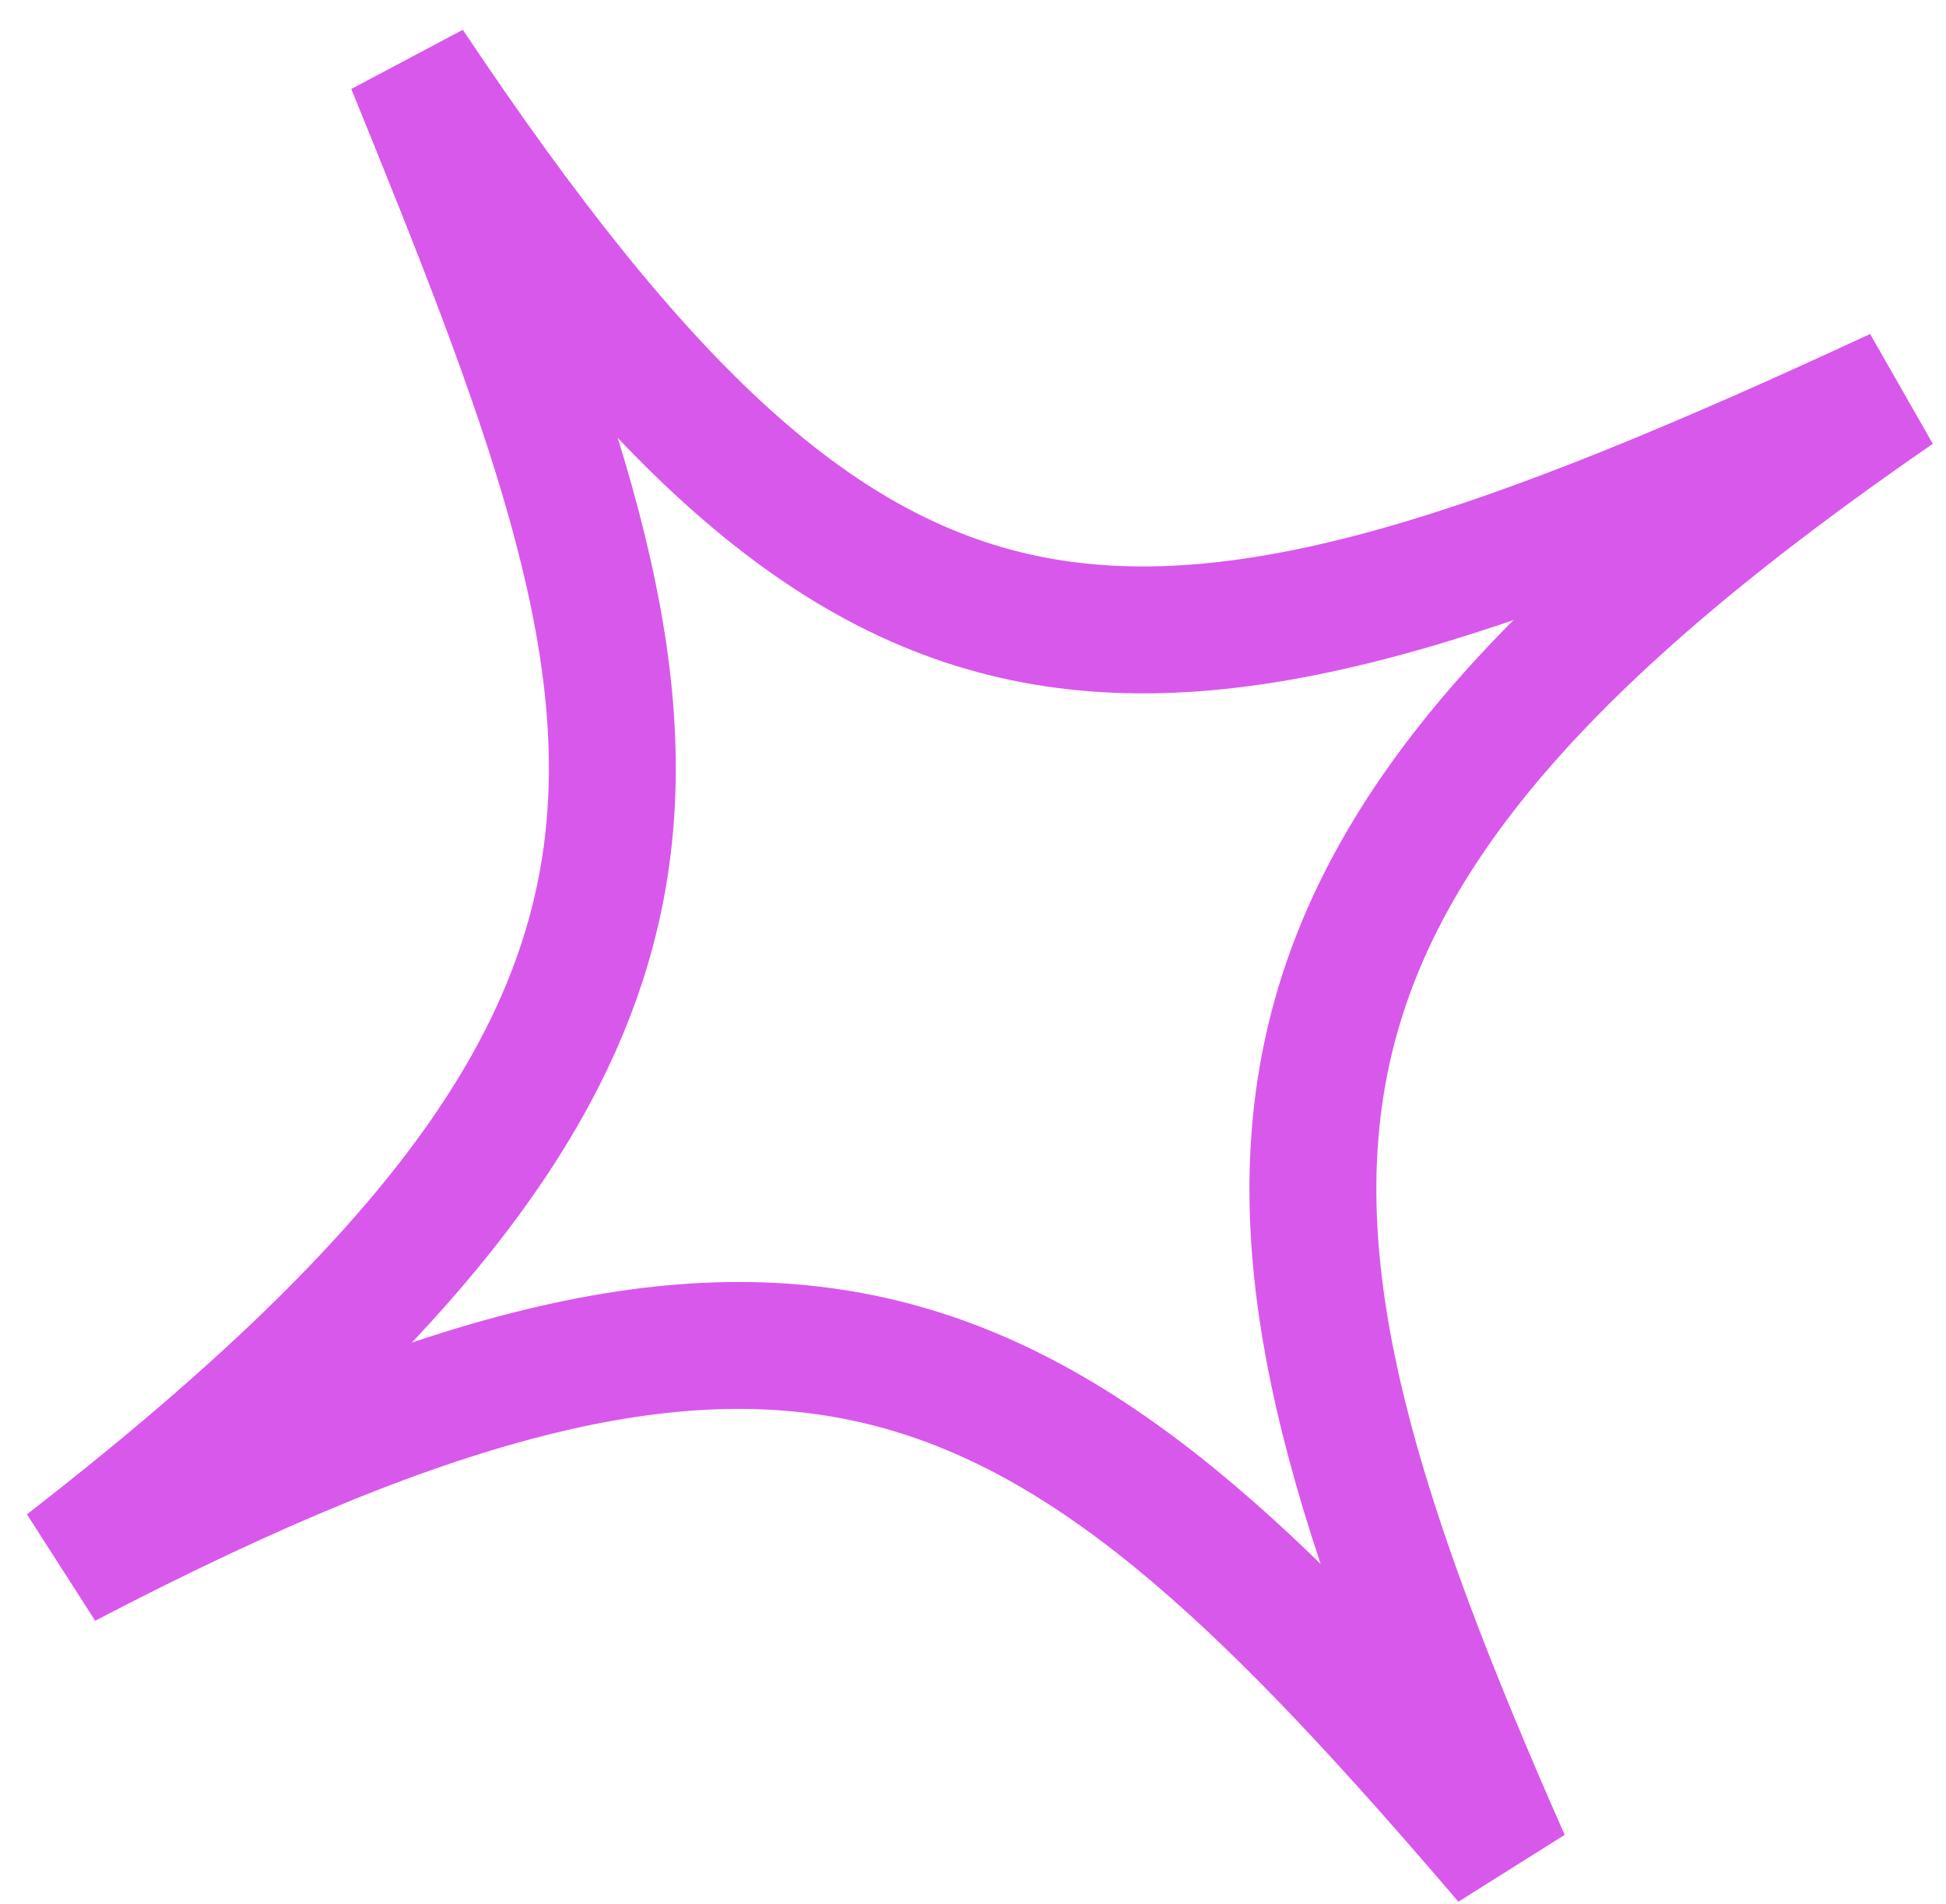 <?xml version="1.0" encoding="UTF-8"?> <svg xmlns="http://www.w3.org/2000/svg" width="46" height="45" viewBox="0 0 46 45" fill="none"><path d="M1.556 36.981C18.378 23.937 16.092 17.248 9.693 1.537C20.513 17.739 26.535 17.755 44.838 9.255C28.167 20.729 28.612 28.122 35.614 43.978C24.747 31.26 19.164 27.797 1.556 36.981Z" stroke="#CE2DE8" stroke-opacity="0.79" stroke-width="3"></path></svg> 